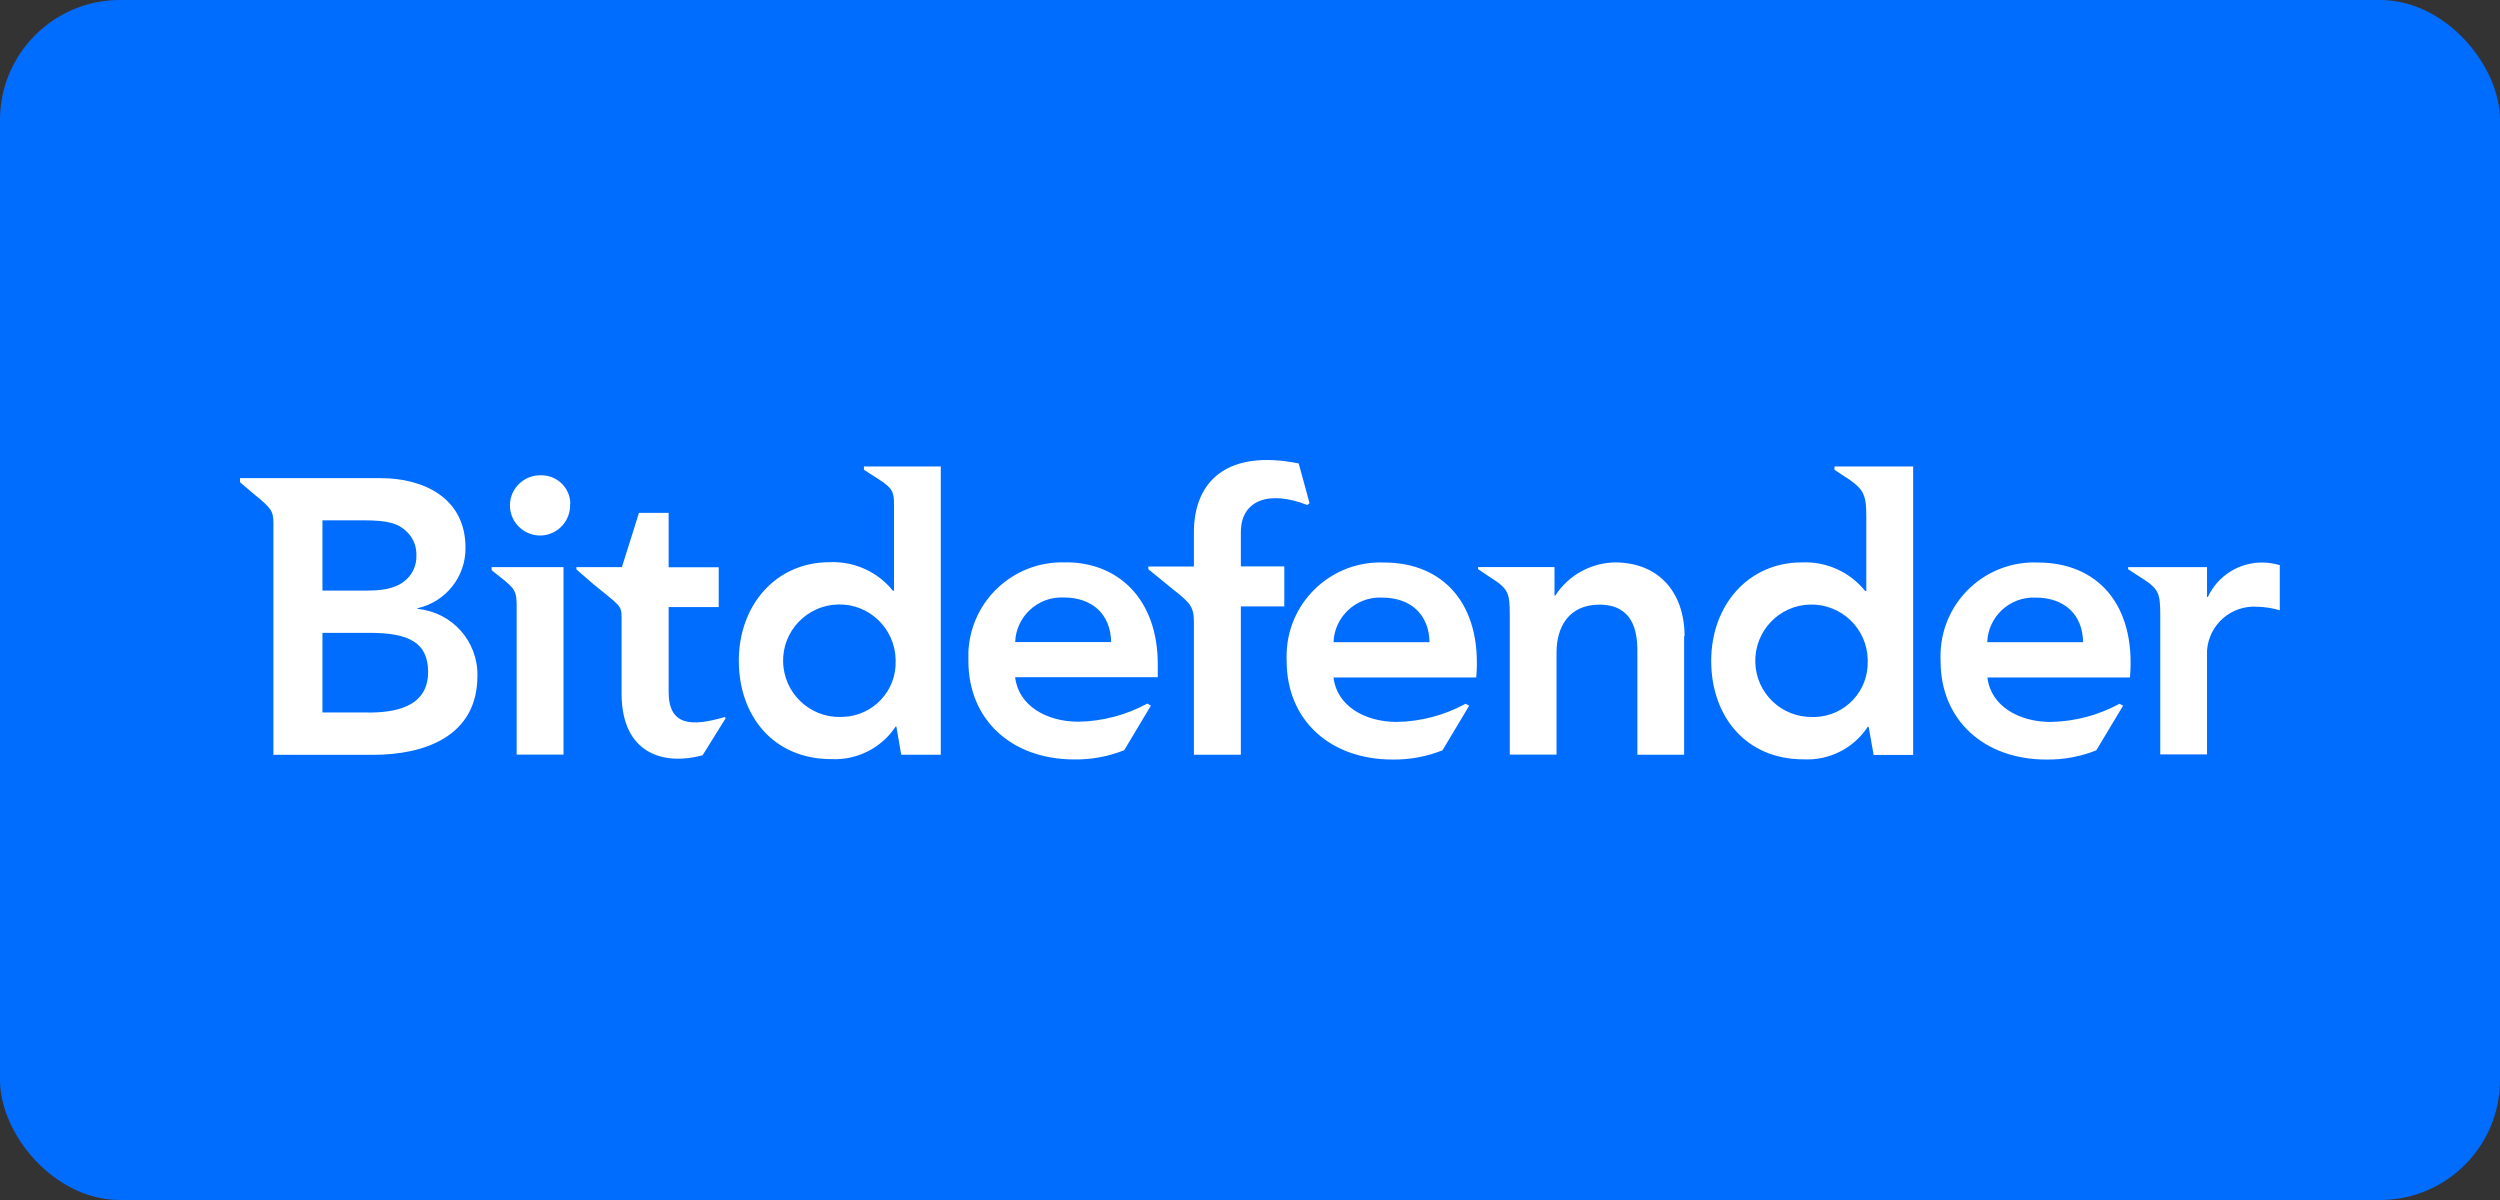 <?xml version="1.0" encoding="UTF-8"?>
<svg xmlns="http://www.w3.org/2000/svg" width="125" height="60" viewBox="0 0 125 60" fill="none">
  <rect x="0" y="0" width="125" height="60" fill="#333333" stroke="none"/>
  <rect width="125" height="60" rx="6" fill="#016DFF"></rect>
  <path d="M53.3 28.121C50.715 28.014 48.528 30.018 48.42 32.609C48.415 32.754 48.415 32.899 48.42 33.05C48.42 36 50.591 37.972 53.714 37.972C54.568 37.983 55.417 37.827 56.212 37.51L57.545 35.28L57.368 35.178C56.309 35.753 55.127 36.064 53.923 36.086C52.311 36.086 50.914 35.269 50.758 33.861H57.889V33.216C57.889 29.954 55.912 28.116 53.3 28.116M50.758 32.104C50.806 30.825 51.886 29.825 53.165 29.873C53.165 29.873 53.171 29.873 53.176 29.873C54.638 29.873 55.535 30.733 55.557 32.104H50.758ZM101.908 28.127C99.323 28.014 97.136 30.018 97.029 32.609C97.023 32.759 97.023 32.904 97.029 33.055C97.029 36.005 99.2 37.977 102.322 37.977C103.177 37.988 104.026 37.832 104.816 37.515L106.154 35.285L105.977 35.188C104.918 35.763 103.736 36.075 102.532 36.097C100.92 36.097 99.528 35.28 99.372 33.872H106.498C106.809 30.196 104.837 28.127 101.908 28.127ZM99.361 32.109C99.409 30.83 100.484 29.83 101.769 29.879C101.769 29.879 101.769 29.879 101.774 29.879C103.236 29.879 104.133 30.739 104.155 32.109H99.361ZM69.212 28.127C66.627 28.019 64.44 30.024 64.333 32.614C64.327 32.759 64.327 32.904 64.333 33.055C64.333 36.005 66.504 37.977 69.626 37.977C70.481 37.988 71.33 37.832 72.125 37.515L73.458 35.285L73.281 35.188C72.222 35.763 71.045 36.075 69.841 36.097C68.229 36.097 66.832 35.28 66.676 33.872H73.813C74.119 30.196 72.147 28.127 69.218 28.127M66.676 32.109C66.724 30.83 67.804 29.83 69.084 29.879C69.084 29.879 69.089 29.879 69.094 29.879C70.556 29.879 71.453 30.739 71.475 32.109H66.676ZM20.878 30.448V30.411C22.291 30.094 23.291 28.831 23.275 27.385C23.275 24.865 21.131 23.908 19.051 23.908H12V24.112L12.709 24.714C13.559 25.407 13.671 25.542 13.671 26.171V37.741H18.648C21.254 37.741 23.871 36.806 23.871 33.791C23.904 32.066 22.603 30.61 20.889 30.448M16.122 26.015H18.148C19.518 26.015 19.943 26.203 20.357 26.601C20.674 26.918 20.84 27.348 20.819 27.794C20.83 28.229 20.658 28.648 20.346 28.949C19.938 29.341 19.379 29.529 18.363 29.529H16.122V26.015ZM18.384 35.624H16.122V31.642H18.481C20.47 31.642 21.405 32.147 21.405 33.598C21.405 35.414 19.647 35.629 18.384 35.629M28.504 25.176C28.552 26.004 27.923 26.719 27.096 26.773C26.268 26.821 25.553 26.192 25.5 25.364C25.446 24.537 26.08 23.822 26.908 23.768C26.94 23.768 26.967 23.768 26.999 23.768C27.794 23.725 28.471 24.333 28.515 25.128C28.515 25.144 28.515 25.16 28.515 25.176M24.575 28.358H28.176V37.73H25.833V30.352C25.833 29.578 25.79 29.454 24.951 28.804L24.581 28.508V28.358H24.575ZM43.197 23.489L43.933 23.962C44.599 24.387 44.701 24.591 44.701 25.187V29.535H44.642C43.874 28.578 42.691 28.052 41.466 28.111C38.795 28.111 36.941 30.26 36.941 33.033C36.941 35.806 38.677 37.956 41.563 37.956C42.847 38.02 44.072 37.403 44.782 36.328H44.819L45.061 37.736H47.039V23.322H43.197V23.489ZM42.03 35.849C40.477 35.882 39.193 34.651 39.155 33.098C39.118 31.545 40.354 30.26 41.907 30.223C43.46 30.185 44.744 31.421 44.782 32.974C44.782 32.996 44.782 33.017 44.782 33.033C44.836 34.533 43.659 35.79 42.159 35.844C42.116 35.844 42.073 35.844 42.03 35.844M91.725 23.489L92.047 23.704C93.175 24.419 93.315 24.623 93.315 25.843V29.546H93.256C92.482 28.589 91.305 28.062 90.08 28.121C87.409 28.121 85.56 30.271 85.56 33.044C85.56 35.817 87.296 37.967 90.171 37.967C91.456 38.037 92.686 37.413 93.39 36.338H93.433L93.681 37.746H95.658V23.322H91.725V23.489ZM90.639 35.849C89.086 35.887 87.796 34.656 87.764 33.103C87.731 31.55 88.957 30.26 90.51 30.228C92.063 30.196 93.353 31.421 93.385 32.974C93.385 32.996 93.385 33.017 93.385 33.039C93.439 34.538 92.262 35.801 90.763 35.849C90.719 35.849 90.677 35.849 90.633 35.849M113.989 28.245V30.513C113.624 30.405 113.242 30.346 112.861 30.336C111.56 30.25 110.437 31.233 110.351 32.534C110.351 32.587 110.346 32.646 110.351 32.7V37.719H108.013V30.803C108.013 29.626 107.949 29.444 106.998 28.847L106.406 28.46V28.358H110.351V29.846H110.394C110.894 28.777 111.979 28.1 113.162 28.127C113.446 28.132 113.726 28.181 114 28.261M62.043 28.32H64.215V30.319H62.043V37.736H59.695V31.125C59.695 30.341 59.539 30.164 58.609 29.433L57.416 28.46V28.326H59.695V26.617C59.695 24.069 61.35 22.452 64.935 23.172L65.478 25.16L65.365 25.252C63.489 24.51 62.043 24.978 62.043 26.611V28.326V28.32ZM84.206 31.813V37.736H81.868V32.517C81.868 31.486 81.6 30.233 79.971 30.233C78.429 30.233 77.827 31.367 77.827 32.614V37.73H75.489V30.798C75.489 29.621 75.425 29.438 74.474 28.842L73.904 28.455V28.352H77.725V29.782H77.763C78.418 28.766 79.536 28.143 80.745 28.121C82.954 28.121 84.228 29.637 84.228 31.813M36.216 35.849L36.291 35.898L35.13 37.763C33.233 38.284 31.078 37.73 31.078 34.667V30.862C31.078 30.255 30.981 30.287 29.67 29.207L28.821 28.471V28.358H31.094L31.949 25.644H33.432V28.363H35.936V30.352H33.432V34.603C33.432 36.295 34.587 36.338 36.221 35.855" fill="white"></path>
</svg>
